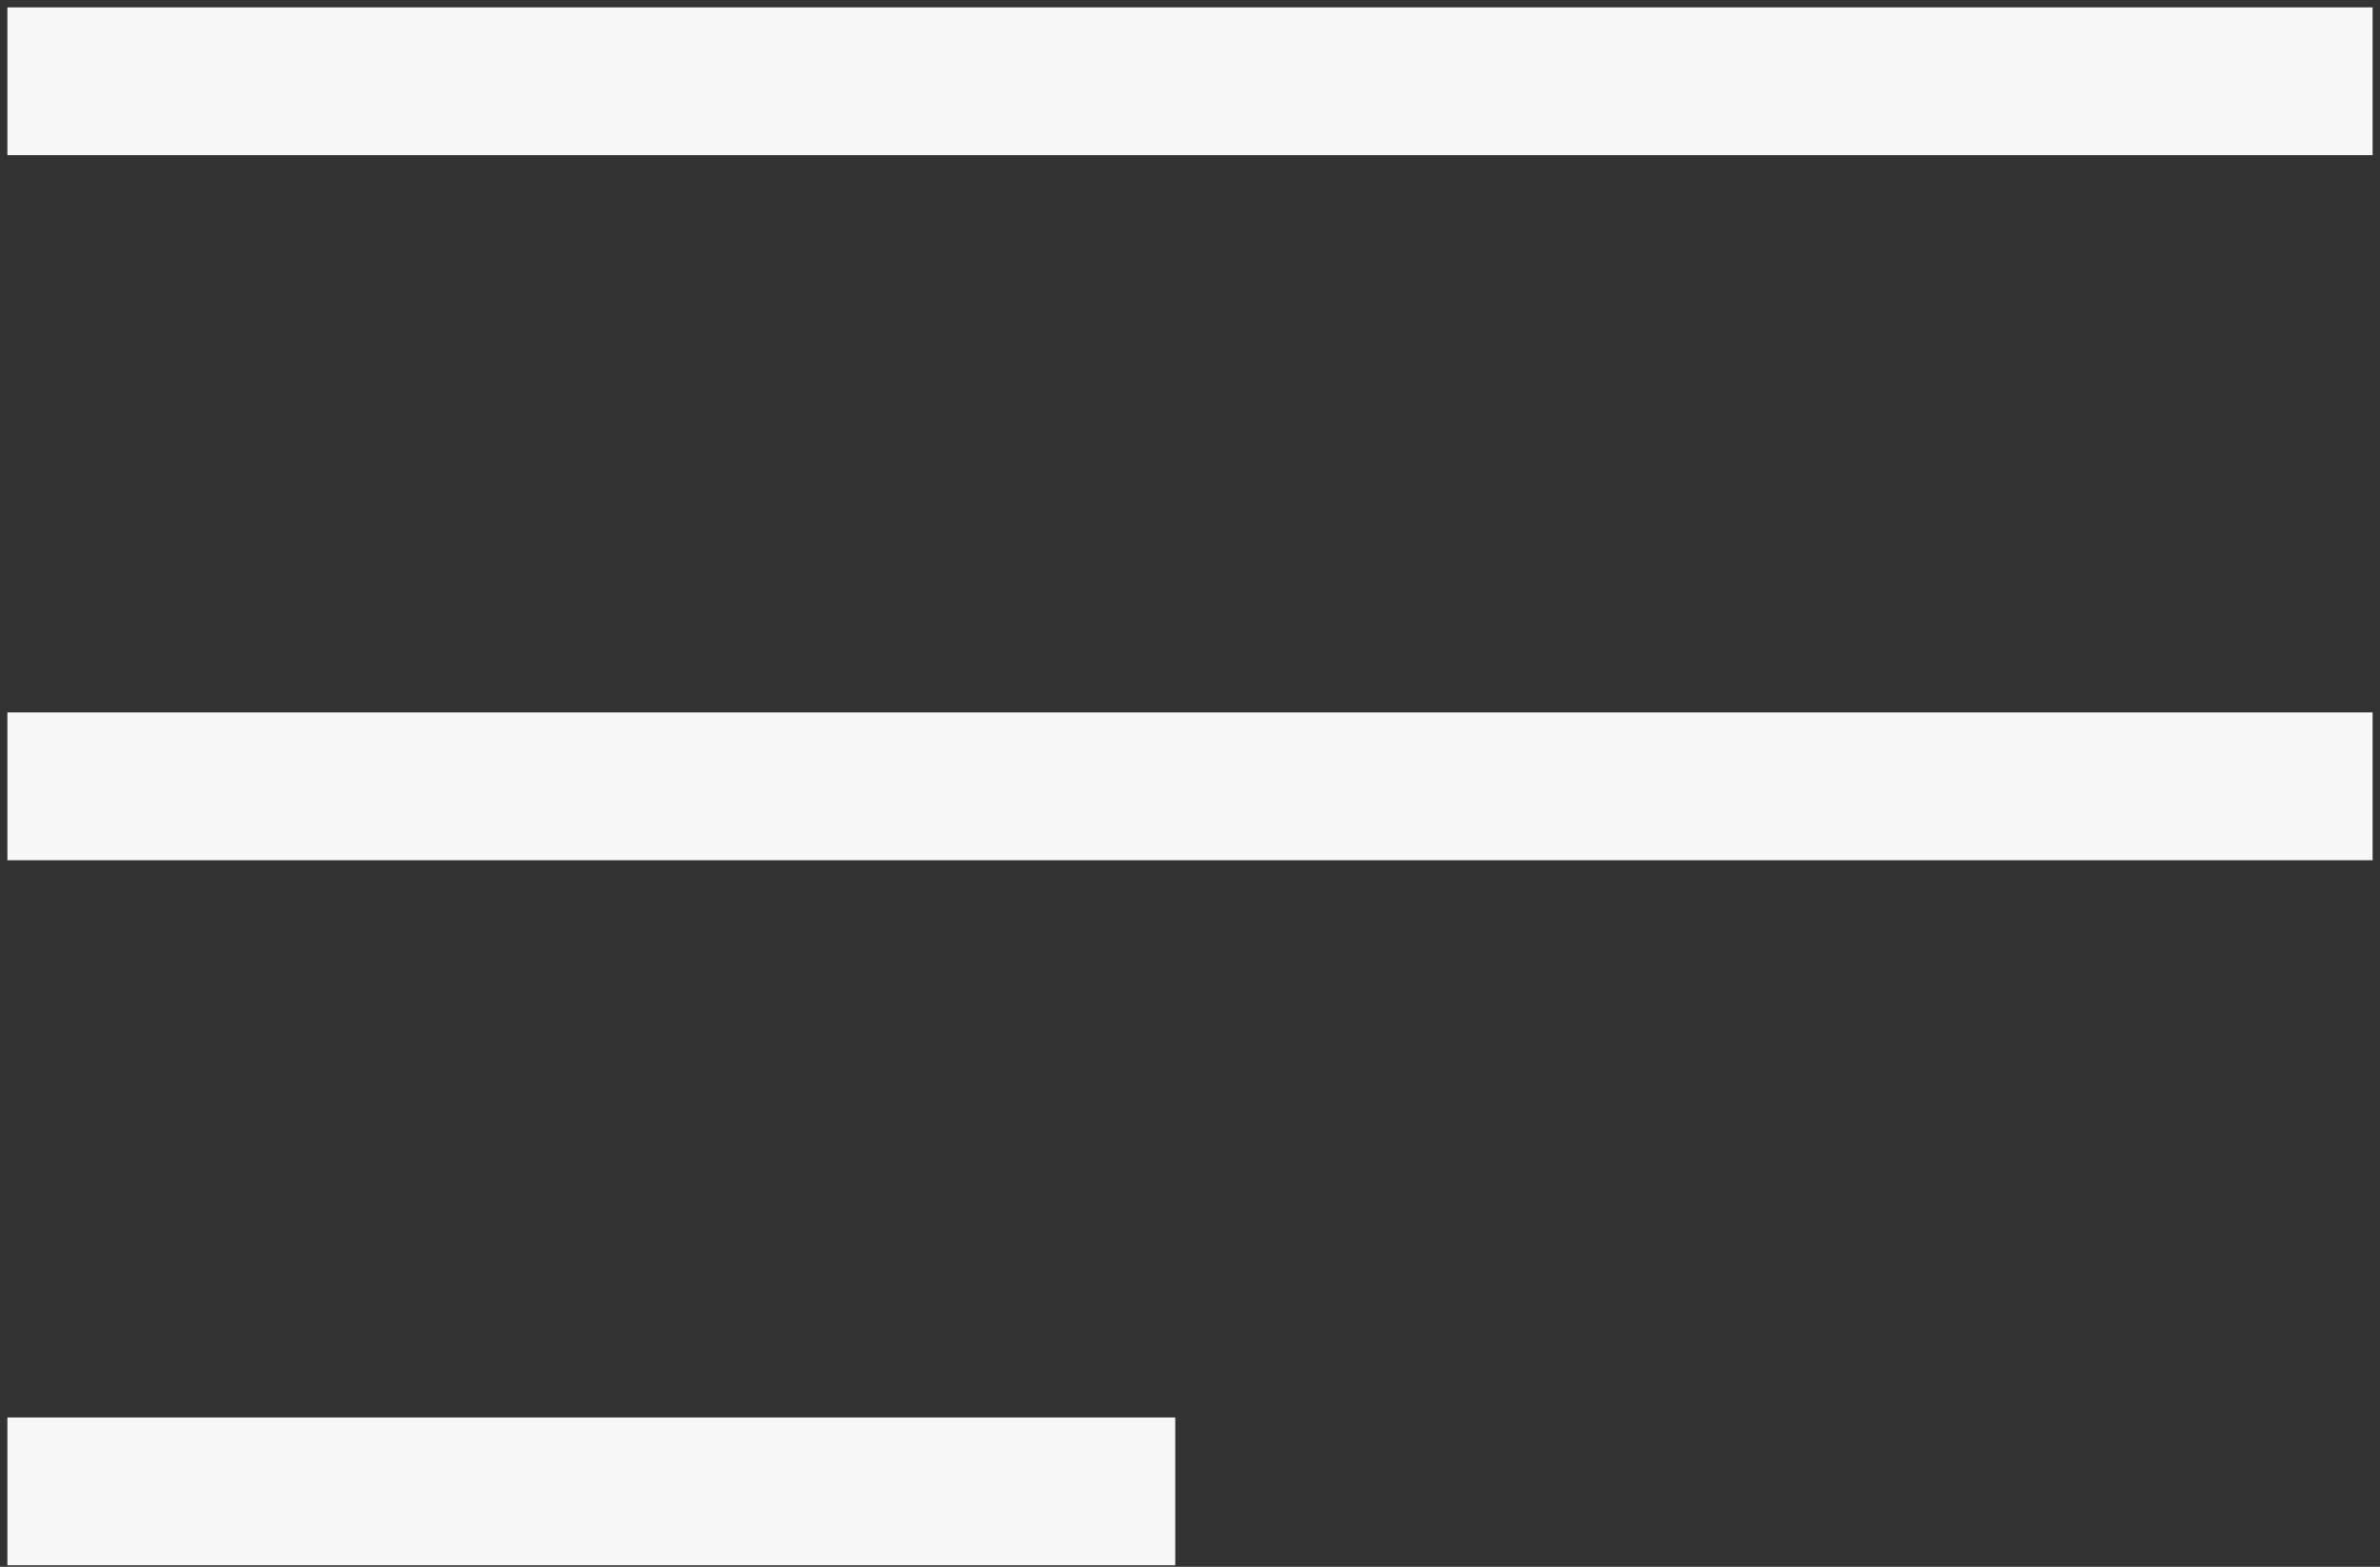 <?xml version="1.0" encoding="UTF-8"?> <svg xmlns="http://www.w3.org/2000/svg" viewBox="0 0 30.00 19.75" data-guides="{&quot;vertical&quot;:[],&quot;horizontal&quot;:[]}"><rect x="0" y="0" width="30.00" height="19.75" fill="#333333" stroke="none"/><defs></defs><path fill="#f7f7f7" stroke="none" fill-opacity="1" stroke-width="1" stroke-opacity="1" id="tSvg19eb362910" title="Path 1" d="M0.093 19.73C0.093 19.109 0.093 18.488 0.093 17.867C5 17.867 9.907 17.867 14.814 17.867C14.814 18.488 14.814 19.109 14.814 19.73C9.907 19.73 5 19.73 0.093 19.73ZM0.093 10.843C0.093 10.222 0.093 9.601 0.093 8.98C10.031 8.98 19.969 8.98 29.907 8.98C29.907 9.601 29.907 10.222 29.907 10.843C19.969 10.843 10.031 10.843 0.093 10.843ZM0.093 1.956C0.093 1.335 0.093 0.714 0.093 0.093C10.031 0.093 19.969 0.093 29.907 0.093C29.907 0.714 29.907 1.335 29.907 1.956C19.969 1.956 10.031 1.956 0.093 1.956Z"></path></svg> 